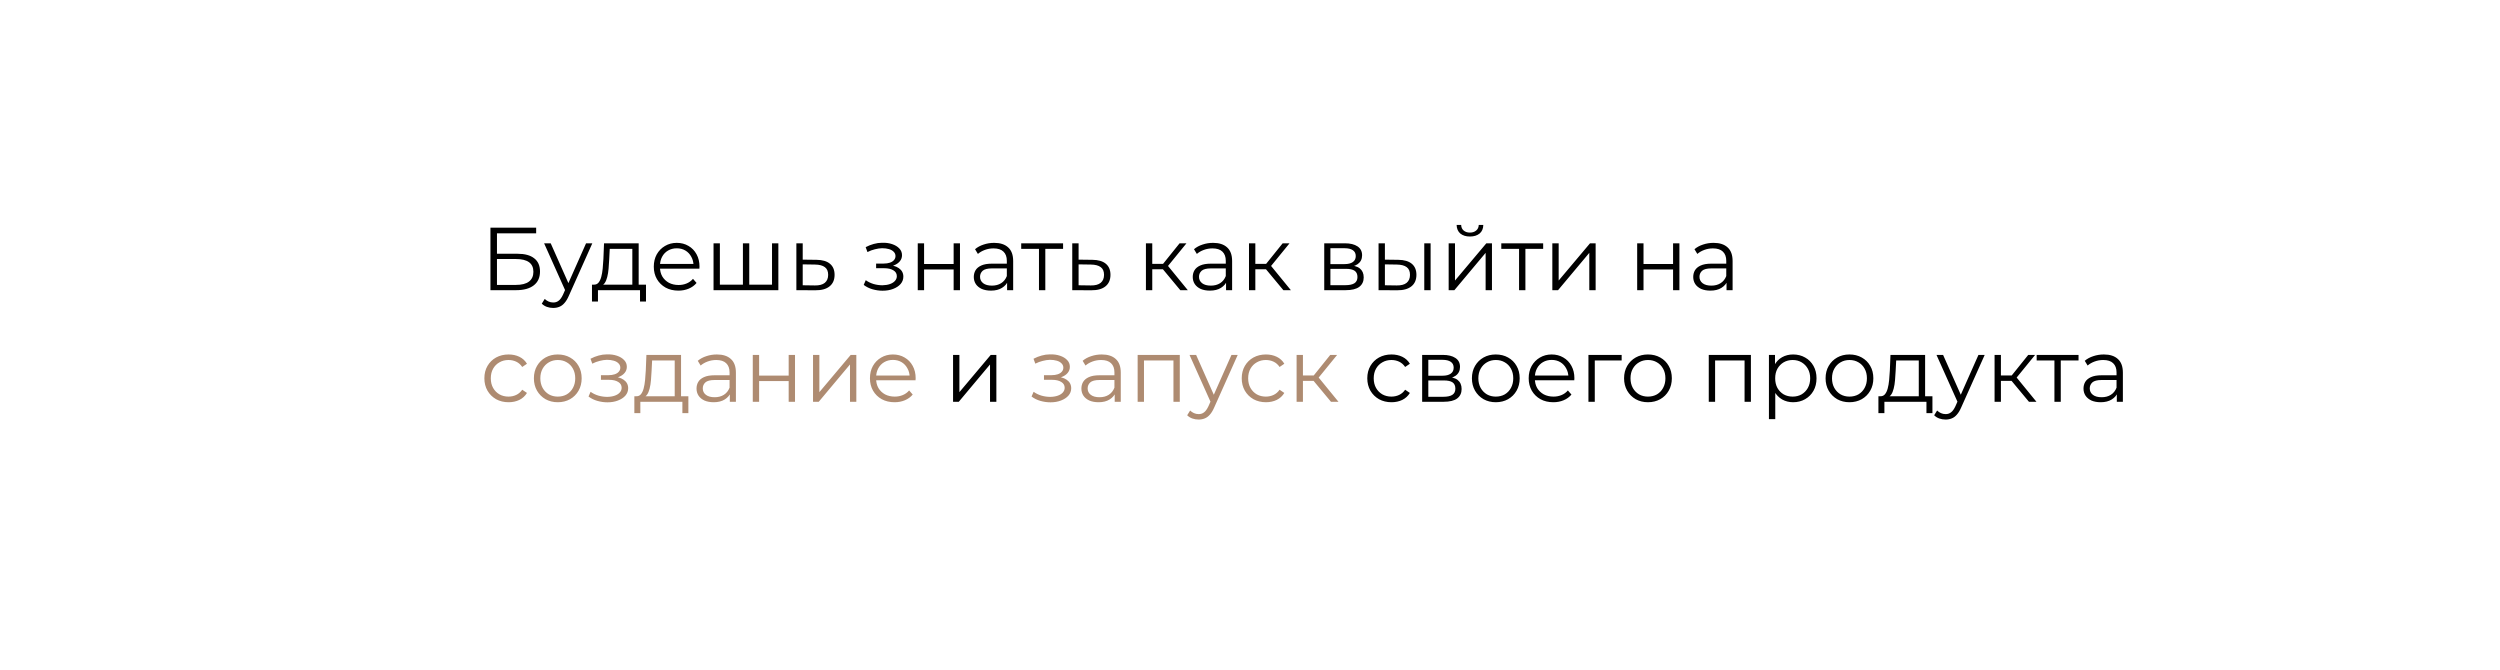 <?xml version="1.0" encoding="UTF-8"?> <svg xmlns="http://www.w3.org/2000/svg" width="224" height="60" viewBox="0 0 224 60" fill="none"><rect width="224" height="60" fill="white"></rect><path d="M43.944 26V20.4H48.04V20.904H44.528V22.736H46.36C47.021 22.736 47.523 22.872 47.864 23.144C48.211 23.411 48.384 23.805 48.384 24.328C48.384 24.867 48.197 25.28 47.824 25.568C47.456 25.856 46.925 26 46.232 26H43.944ZM44.528 25.528H46.224C46.741 25.528 47.131 25.429 47.392 25.232C47.659 25.029 47.792 24.736 47.792 24.352C47.792 23.589 47.269 23.208 46.224 23.208H44.528V25.528ZM49.568 27.592C49.37 27.592 49.181 27.56 48.999 27.496C48.824 27.432 48.672 27.336 48.544 27.208L48.807 26.784C48.914 26.885 49.029 26.963 49.151 27.016C49.279 27.075 49.421 27.104 49.575 27.104C49.762 27.104 49.922 27.051 50.056 26.944C50.194 26.843 50.325 26.661 50.447 26.4L50.719 25.784L50.783 25.696L52.511 21.8H53.072L50.968 26.504C50.85 26.776 50.719 26.992 50.575 27.152C50.437 27.312 50.285 27.424 50.12 27.488C49.954 27.557 49.77 27.592 49.568 27.592ZM50.688 26.12L48.752 21.8H49.343L51.056 25.656L50.688 26.12ZM56.657 25.728V22.296H54.633L54.585 23.232C54.574 23.515 54.555 23.792 54.529 24.064C54.507 24.336 54.467 24.587 54.409 24.816C54.355 25.04 54.278 25.224 54.177 25.368C54.075 25.507 53.945 25.587 53.785 25.608L53.217 25.504C53.382 25.509 53.518 25.451 53.625 25.328C53.731 25.2 53.814 25.027 53.873 24.808C53.931 24.589 53.974 24.341 54.001 24.064C54.027 23.781 54.049 23.493 54.065 23.2L54.121 21.8H57.225V25.728H56.657ZM53.041 27.016V25.504H57.881V27.016H57.345V26H53.577V27.016H53.041ZM60.788 26.04C60.35 26.04 59.966 25.949 59.636 25.768C59.305 25.581 59.046 25.328 58.86 25.008C58.673 24.683 58.58 24.312 58.58 23.896C58.58 23.48 58.668 23.112 58.844 22.792C59.025 22.472 59.27 22.221 59.58 22.04C59.894 21.853 60.246 21.76 60.636 21.76C61.03 21.76 61.38 21.851 61.684 22.032C61.993 22.208 62.236 22.459 62.412 22.784C62.588 23.104 62.676 23.475 62.676 23.896C62.676 23.923 62.673 23.952 62.668 23.984C62.668 24.011 62.668 24.04 62.668 24.072H59.012V23.648H62.364L62.14 23.816C62.14 23.512 62.073 23.243 61.94 23.008C61.812 22.768 61.636 22.581 61.412 22.448C61.188 22.315 60.929 22.248 60.636 22.248C60.348 22.248 60.089 22.315 59.86 22.448C59.63 22.581 59.452 22.768 59.324 23.008C59.196 23.248 59.132 23.523 59.132 23.832V23.92C59.132 24.24 59.201 24.523 59.34 24.768C59.484 25.008 59.681 25.197 59.932 25.336C60.188 25.469 60.478 25.536 60.804 25.536C61.06 25.536 61.297 25.491 61.516 25.4C61.74 25.309 61.932 25.171 62.092 24.984L62.412 25.352C62.225 25.576 61.99 25.747 61.708 25.864C61.43 25.981 61.124 26.04 60.788 26.04ZM66.693 25.504L66.565 25.656V21.8H67.133V25.656L66.981 25.504H69.325L69.173 25.656V21.8H69.741V26H63.933V21.8H64.501V25.656L64.357 25.504H66.693ZM73.163 23.28C73.691 23.285 74.091 23.403 74.363 23.632C74.64 23.861 74.779 24.192 74.779 24.624C74.779 25.072 74.629 25.416 74.331 25.656C74.037 25.896 73.611 26.013 73.051 26.008L71.355 26V21.8H71.923V23.264L73.163 23.28ZM73.019 25.576C73.408 25.581 73.701 25.504 73.899 25.344C74.102 25.179 74.203 24.939 74.203 24.624C74.203 24.309 74.104 24.08 73.907 23.936C73.71 23.787 73.413 23.709 73.019 23.704L71.923 23.688V25.56L73.019 25.576ZM79.084 26.048C78.78 26.048 78.479 26.005 78.18 25.92C77.882 25.835 77.618 25.704 77.388 25.528L77.572 25.104C77.775 25.253 78.01 25.368 78.276 25.448C78.543 25.523 78.807 25.56 79.068 25.56C79.33 25.555 79.556 25.517 79.748 25.448C79.94 25.379 80.09 25.283 80.196 25.16C80.303 25.037 80.356 24.899 80.356 24.744C80.356 24.52 80.255 24.347 80.052 24.224C79.85 24.096 79.572 24.032 79.22 24.032H78.5V23.616H79.18C79.388 23.616 79.572 23.589 79.732 23.536C79.892 23.483 80.015 23.405 80.1 23.304C80.191 23.203 80.236 23.083 80.236 22.944C80.236 22.795 80.183 22.667 80.076 22.56C79.975 22.453 79.834 22.373 79.652 22.32C79.471 22.267 79.266 22.24 79.036 22.24C78.828 22.245 78.612 22.277 78.388 22.336C78.164 22.389 77.943 22.472 77.724 22.584L77.564 22.144C77.81 22.016 78.052 21.92 78.292 21.856C78.538 21.787 78.783 21.752 79.028 21.752C79.364 21.741 79.666 21.781 79.932 21.872C80.204 21.963 80.42 22.093 80.58 22.264C80.74 22.429 80.82 22.629 80.82 22.864C80.82 23.072 80.756 23.253 80.628 23.408C80.5 23.563 80.33 23.683 80.116 23.768C79.903 23.853 79.66 23.896 79.388 23.896L79.412 23.744C79.892 23.744 80.266 23.837 80.532 24.024C80.804 24.211 80.94 24.464 80.94 24.784C80.94 25.035 80.858 25.256 80.692 25.448C80.527 25.635 80.303 25.781 80.02 25.888C79.743 25.995 79.431 26.048 79.084 26.048ZM82.23 26V21.8H82.798V23.656H85.446V21.8H86.014V26H85.446V24.144H82.798V26H82.23ZM90.236 26V25.072L90.212 24.92V23.368C90.212 23.011 90.111 22.736 89.908 22.544C89.711 22.352 89.415 22.256 89.02 22.256C88.748 22.256 88.49 22.301 88.244 22.392C87.999 22.483 87.791 22.603 87.62 22.752L87.364 22.328C87.578 22.147 87.834 22.008 88.132 21.912C88.431 21.811 88.746 21.76 89.076 21.76C89.62 21.76 90.039 21.896 90.332 22.168C90.631 22.435 90.78 22.843 90.78 23.392V26H90.236ZM88.788 26.04C88.474 26.04 88.199 25.989 87.964 25.888C87.735 25.781 87.559 25.637 87.436 25.456C87.314 25.269 87.252 25.056 87.252 24.816C87.252 24.597 87.303 24.4 87.404 24.224C87.511 24.043 87.682 23.899 87.916 23.792C88.156 23.68 88.476 23.624 88.876 23.624H90.324V24.048H88.892C88.487 24.048 88.204 24.12 88.044 24.264C87.89 24.408 87.812 24.587 87.812 24.8C87.812 25.04 87.906 25.232 88.092 25.376C88.279 25.52 88.54 25.592 88.876 25.592C89.196 25.592 89.471 25.52 89.7 25.376C89.935 25.227 90.106 25.013 90.212 24.736L90.34 25.128C90.234 25.405 90.047 25.627 89.78 25.792C89.519 25.957 89.188 26.04 88.788 26.04ZM93.092 26V22.144L93.236 22.296H91.5V21.8H95.252V22.296H93.516L93.66 22.144V26H93.092ZM97.882 23.28C98.41 23.285 98.81 23.403 99.082 23.632C99.359 23.861 99.498 24.192 99.498 24.624C99.498 25.072 99.348 25.416 99.05 25.656C98.756 25.896 98.33 26.013 97.77 26.008L96.074 26V21.8H96.642V23.264L97.882 23.28ZM97.738 25.576C98.127 25.581 98.42 25.504 98.618 25.344C98.82 25.179 98.922 24.939 98.922 24.624C98.922 24.309 98.823 24.08 98.626 23.936C98.428 23.787 98.132 23.709 97.738 23.704L96.642 23.688V25.56L97.738 25.576ZM105.755 26L104.027 23.92L104.499 23.64L106.427 26H105.755ZM102.675 26V21.8H103.243V26H102.675ZM103.067 24.128V23.64H104.419V24.128H103.067ZM104.547 23.96L104.019 23.88L105.691 21.8H106.307L104.547 23.96ZM109.854 26V25.072L109.83 24.92V23.368C109.83 23.011 109.728 22.736 109.526 22.544C109.328 22.352 109.032 22.256 108.638 22.256C108.366 22.256 108.107 22.301 107.862 22.392C107.616 22.483 107.408 22.603 107.238 22.752L106.982 22.328C107.195 22.147 107.451 22.008 107.75 21.912C108.048 21.811 108.363 21.76 108.694 21.76C109.238 21.76 109.656 21.896 109.95 22.168C110.248 22.435 110.398 22.843 110.398 23.392V26H109.854ZM108.406 26.04C108.091 26.04 107.816 25.989 107.582 25.888C107.352 25.781 107.176 25.637 107.054 25.456C106.931 25.269 106.87 25.056 106.87 24.816C106.87 24.597 106.92 24.4 107.022 24.224C107.128 24.043 107.299 23.899 107.534 23.792C107.774 23.68 108.094 23.624 108.493 23.624H109.942V24.048H108.51C108.104 24.048 107.822 24.12 107.662 24.264C107.507 24.408 107.43 24.587 107.43 24.8C107.43 25.04 107.523 25.232 107.71 25.376C107.896 25.52 108.158 25.592 108.493 25.592C108.814 25.592 109.088 25.52 109.318 25.376C109.552 25.227 109.723 25.013 109.83 24.736L109.958 25.128C109.851 25.405 109.664 25.627 109.398 25.792C109.136 25.957 108.806 26.04 108.406 26.04ZM114.99 26L113.262 23.92L113.734 23.64L115.662 26H114.99ZM111.91 26V21.8H112.478V26H111.91ZM112.302 24.128V23.64H113.654V24.128H112.302ZM113.782 23.96L113.254 23.88L114.926 21.8H115.542L113.782 23.96ZM118.652 26V21.8H120.508C120.982 21.8 121.356 21.891 121.628 22.072C121.905 22.253 122.044 22.52 122.044 22.872C122.044 23.213 121.913 23.477 121.652 23.664C121.39 23.845 121.046 23.936 120.62 23.936L120.732 23.768C121.233 23.768 121.601 23.861 121.836 24.048C122.07 24.235 122.188 24.504 122.188 24.856C122.188 25.219 122.054 25.501 121.788 25.704C121.526 25.901 121.118 26 120.564 26H118.652ZM119.204 25.552H120.54C120.897 25.552 121.166 25.496 121.348 25.384C121.534 25.267 121.628 25.08 121.628 24.824C121.628 24.568 121.545 24.381 121.38 24.264C121.214 24.147 120.953 24.088 120.596 24.088H119.204V25.552ZM119.204 23.664H120.468C120.793 23.664 121.041 23.603 121.212 23.48C121.388 23.357 121.476 23.179 121.476 22.944C121.476 22.709 121.388 22.533 121.212 22.416C121.041 22.299 120.793 22.24 120.468 22.24H119.204V23.664ZM127.615 26V21.8H128.183V26H127.615ZM125.287 23.28C125.815 23.285 126.218 23.403 126.495 23.632C126.772 23.861 126.911 24.192 126.911 24.624C126.911 25.072 126.762 25.416 126.463 25.656C126.164 25.896 125.738 26.013 125.183 26.008L123.519 26V21.8H124.087V23.264L125.287 23.28ZM125.143 25.576C125.538 25.581 125.834 25.504 126.031 25.344C126.234 25.179 126.335 24.939 126.335 24.624C126.335 24.309 126.236 24.08 126.039 23.936C125.842 23.787 125.543 23.709 125.143 23.704L124.087 23.688V25.56L125.143 25.576ZM129.8 26V21.8H130.368V25.136L133.176 21.8H133.68V26H133.112V22.656L130.312 26H129.8ZM131.704 21.192C131.352 21.192 131.067 21.104 130.848 20.928C130.635 20.747 130.523 20.488 130.512 20.152H130.92C130.926 20.365 131 20.533 131.144 20.656C131.288 20.779 131.475 20.84 131.704 20.84C131.934 20.84 132.12 20.779 132.264 20.656C132.414 20.533 132.491 20.365 132.496 20.152H132.904C132.899 20.488 132.787 20.747 132.568 20.928C132.35 21.104 132.062 21.192 131.704 21.192ZM136.108 26V22.144L136.252 22.296H134.516V21.8H138.268V22.296H136.532L136.676 22.144V26H136.108ZM139.089 26V21.8H139.657V25.136L142.465 21.8H142.969V26H142.401V22.656L139.601 26H139.089ZM146.691 26V21.8H147.259V23.656H149.907V21.8H150.475V26H149.907V24.144H147.259V26H146.691ZM154.697 26V25.072L154.673 24.92V23.368C154.673 23.011 154.572 22.736 154.369 22.544C154.172 22.352 153.876 22.256 153.481 22.256C153.209 22.256 152.951 22.301 152.705 22.392C152.46 22.483 152.252 22.603 152.081 22.752L151.825 22.328C152.039 22.147 152.295 22.008 152.593 21.912C152.892 21.811 153.207 21.76 153.537 21.76C154.081 21.76 154.5 21.896 154.793 22.168C155.092 22.435 155.241 22.843 155.241 23.392V26H154.697ZM153.249 26.04C152.935 26.04 152.66 25.989 152.425 25.888C152.196 25.781 152.02 25.637 151.897 25.456C151.775 25.269 151.713 25.056 151.713 24.816C151.713 24.597 151.764 24.4 151.865 24.224C151.972 24.043 152.143 23.899 152.377 23.792C152.617 23.68 152.937 23.624 153.337 23.624H154.785V24.048H153.353C152.948 24.048 152.665 24.12 152.505 24.264C152.351 24.408 152.273 24.587 152.273 24.8C152.273 25.04 152.367 25.232 152.553 25.376C152.74 25.52 153.001 25.592 153.337 25.592C153.657 25.592 153.932 25.52 154.161 25.376C154.396 25.227 154.567 25.013 154.673 24.736L154.801 25.128C154.695 25.405 154.508 25.627 154.241 25.792C153.98 25.957 153.649 26.04 153.249 26.04ZM85.394 36V31.8H85.962V35.136L88.77 31.8H89.274V36H88.706V32.656L85.906 36H85.394ZM124.677 36.04C124.261 36.04 123.888 35.949 123.557 35.768C123.232 35.581 122.976 35.328 122.789 35.008C122.603 34.683 122.509 34.312 122.509 33.896C122.509 33.475 122.603 33.104 122.789 32.784C122.976 32.464 123.232 32.213 123.557 32.032C123.888 31.851 124.261 31.76 124.677 31.76C125.035 31.76 125.357 31.829 125.645 31.968C125.933 32.107 126.16 32.315 126.325 32.592L125.901 32.88C125.757 32.667 125.579 32.509 125.365 32.408C125.152 32.307 124.92 32.256 124.669 32.256C124.371 32.256 124.101 32.325 123.861 32.464C123.621 32.597 123.432 32.787 123.293 33.032C123.155 33.277 123.085 33.565 123.085 33.896C123.085 34.227 123.155 34.515 123.293 34.76C123.432 35.005 123.621 35.197 123.861 35.336C124.101 35.469 124.371 35.536 124.669 35.536C124.92 35.536 125.152 35.485 125.365 35.384C125.579 35.283 125.757 35.128 125.901 34.92L126.325 35.208C126.16 35.48 125.933 35.688 125.645 35.832C125.357 35.971 125.035 36.04 124.677 36.04ZM127.425 36V31.8H129.281C129.756 31.8 130.129 31.891 130.401 32.072C130.679 32.253 130.817 32.52 130.817 32.872C130.817 33.213 130.687 33.477 130.425 33.664C130.164 33.845 129.82 33.936 129.393 33.936L129.505 33.768C130.007 33.768 130.375 33.861 130.609 34.048C130.844 34.235 130.961 34.504 130.961 34.856C130.961 35.219 130.828 35.501 130.561 35.704C130.3 35.901 129.892 36 129.337 36H127.425ZM127.977 35.552H129.313C129.671 35.552 129.94 35.496 130.121 35.384C130.308 35.267 130.401 35.08 130.401 34.824C130.401 34.568 130.319 34.381 130.153 34.264C129.988 34.147 129.727 34.088 129.369 34.088H127.977V35.552ZM127.977 33.664H129.241C129.567 33.664 129.815 33.603 129.985 33.48C130.161 33.357 130.249 33.179 130.249 32.944C130.249 32.709 130.161 32.533 129.985 32.416C129.815 32.299 129.567 32.24 129.241 32.24H127.977V33.664ZM134.02 36.04C133.615 36.04 133.25 35.949 132.924 35.768C132.604 35.581 132.351 35.328 132.164 35.008C131.978 34.683 131.884 34.312 131.884 33.896C131.884 33.475 131.978 33.104 132.164 32.784C132.351 32.464 132.604 32.213 132.924 32.032C133.244 31.851 133.61 31.76 134.02 31.76C134.436 31.76 134.804 31.851 135.124 32.032C135.45 32.213 135.703 32.464 135.884 32.784C136.071 33.104 136.164 33.475 136.164 33.896C136.164 34.312 136.071 34.683 135.884 35.008C135.703 35.328 135.45 35.581 135.124 35.768C134.799 35.949 134.431 36.04 134.02 36.04ZM134.02 35.536C134.324 35.536 134.594 35.469 134.828 35.336C135.063 35.197 135.247 35.005 135.38 34.76C135.519 34.509 135.588 34.221 135.588 33.896C135.588 33.565 135.519 33.277 135.38 33.032C135.247 32.787 135.063 32.597 134.828 32.464C134.594 32.325 134.327 32.256 134.028 32.256C133.73 32.256 133.463 32.325 133.228 32.464C132.994 32.597 132.807 32.787 132.668 33.032C132.53 33.277 132.46 33.565 132.46 33.896C132.46 34.221 132.53 34.509 132.668 34.76C132.807 35.005 132.994 35.197 133.228 35.336C133.463 35.469 133.727 35.536 134.02 35.536ZM139.178 36.04C138.741 36.04 138.357 35.949 138.026 35.768C137.696 35.581 137.437 35.328 137.25 35.008C137.064 34.683 136.97 34.312 136.97 33.896C136.97 33.48 137.058 33.112 137.234 32.792C137.416 32.472 137.661 32.221 137.97 32.04C138.285 31.853 138.637 31.76 139.026 31.76C139.421 31.76 139.77 31.851 140.074 32.032C140.384 32.208 140.626 32.459 140.802 32.784C140.978 33.104 141.066 33.475 141.066 33.896C141.066 33.923 141.064 33.952 141.058 33.984C141.058 34.011 141.058 34.04 141.058 34.072H137.402V33.648H140.754L140.53 33.816C140.53 33.512 140.464 33.243 140.33 33.008C140.202 32.768 140.026 32.581 139.802 32.448C139.578 32.315 139.32 32.248 139.026 32.248C138.738 32.248 138.48 32.315 138.25 32.448C138.021 32.581 137.842 32.768 137.714 33.008C137.586 33.248 137.522 33.523 137.522 33.832V33.92C137.522 34.24 137.592 34.523 137.73 34.768C137.874 35.008 138.072 35.197 138.322 35.336C138.578 35.469 138.869 35.536 139.194 35.536C139.45 35.536 139.688 35.491 139.906 35.4C140.13 35.309 140.322 35.171 140.482 34.984L140.802 35.352C140.616 35.576 140.381 35.747 140.098 35.864C139.821 35.981 139.514 36.04 139.178 36.04ZM142.324 36V31.8H145.3V32.296H142.748L142.892 32.152V36H142.324ZM147.653 36.04C147.248 36.04 146.883 35.949 146.557 35.768C146.237 35.581 145.984 35.328 145.797 35.008C145.611 34.683 145.517 34.312 145.517 33.896C145.517 33.475 145.611 33.104 145.797 32.784C145.984 32.464 146.237 32.213 146.557 32.032C146.877 31.851 147.243 31.76 147.653 31.76C148.069 31.76 148.437 31.851 148.757 32.032C149.083 32.213 149.336 32.464 149.517 32.784C149.704 33.104 149.797 33.475 149.797 33.896C149.797 34.312 149.704 34.683 149.517 35.008C149.336 35.328 149.083 35.581 148.757 35.768C148.432 35.949 148.064 36.04 147.653 36.04ZM147.653 35.536C147.957 35.536 148.227 35.469 148.461 35.336C148.696 35.197 148.88 35.005 149.013 34.76C149.152 34.509 149.221 34.221 149.221 33.896C149.221 33.565 149.152 33.277 149.013 33.032C148.88 32.787 148.696 32.597 148.461 32.464C148.227 32.325 147.96 32.256 147.661 32.256C147.363 32.256 147.096 32.325 146.861 32.464C146.627 32.597 146.44 32.787 146.301 33.032C146.163 33.277 146.093 33.565 146.093 33.896C146.093 34.221 146.163 34.509 146.301 34.76C146.44 35.005 146.627 35.197 146.861 35.336C147.096 35.469 147.36 35.536 147.653 35.536ZM153.105 36V31.8H156.881V36H156.313V32.144L156.457 32.296H153.529L153.673 32.144V36H153.105ZM160.664 36.04C160.301 36.04 159.973 35.957 159.68 35.792C159.386 35.621 159.152 35.379 158.976 35.064C158.805 34.744 158.72 34.355 158.72 33.896C158.72 33.437 158.805 33.051 158.976 32.736C159.146 32.416 159.378 32.173 159.672 32.008C159.965 31.843 160.296 31.76 160.664 31.76C161.064 31.76 161.421 31.851 161.736 32.032C162.056 32.208 162.306 32.459 162.488 32.784C162.669 33.104 162.76 33.475 162.76 33.896C162.76 34.323 162.669 34.696 162.488 35.016C162.306 35.336 162.056 35.587 161.736 35.768C161.421 35.949 161.064 36.04 160.664 36.04ZM158.496 37.552V31.8H159.04V33.064L158.984 33.904L159.064 34.752V37.552H158.496ZM160.624 35.536C160.922 35.536 161.189 35.469 161.424 35.336C161.658 35.197 161.845 35.005 161.984 34.76C162.122 34.509 162.192 34.221 162.192 33.896C162.192 33.571 162.122 33.285 161.984 33.04C161.845 32.795 161.658 32.603 161.424 32.464C161.189 32.325 160.922 32.256 160.624 32.256C160.325 32.256 160.056 32.325 159.816 32.464C159.581 32.603 159.394 32.795 159.256 33.04C159.122 33.285 159.056 33.571 159.056 33.896C159.056 34.221 159.122 34.509 159.256 34.76C159.394 35.005 159.581 35.197 159.816 35.336C160.056 35.469 160.325 35.536 160.624 35.536ZM165.708 36.04C165.303 36.04 164.937 35.949 164.612 35.768C164.292 35.581 164.039 35.328 163.852 35.008C163.665 34.683 163.572 34.312 163.572 33.896C163.572 33.475 163.665 33.104 163.852 32.784C164.039 32.464 164.292 32.213 164.612 32.032C164.932 31.851 165.297 31.76 165.708 31.76C166.124 31.76 166.492 31.851 166.812 32.032C167.137 32.213 167.391 32.464 167.572 32.784C167.759 33.104 167.852 33.475 167.852 33.896C167.852 34.312 167.759 34.683 167.572 35.008C167.391 35.328 167.137 35.581 166.812 35.768C166.487 35.949 166.119 36.04 165.708 36.04ZM165.708 35.536C166.012 35.536 166.281 35.469 166.516 35.336C166.751 35.197 166.935 35.005 167.068 34.76C167.207 34.509 167.276 34.221 167.276 33.896C167.276 33.565 167.207 33.277 167.068 33.032C166.935 32.787 166.751 32.597 166.516 32.464C166.281 32.325 166.015 32.256 165.716 32.256C165.417 32.256 165.151 32.325 164.916 32.464C164.681 32.597 164.495 32.787 164.356 33.032C164.217 33.277 164.148 33.565 164.148 33.896C164.148 34.221 164.217 34.509 164.356 34.76C164.495 35.005 164.681 35.197 164.916 35.336C165.151 35.469 165.415 35.536 165.708 35.536ZM171.922 35.728V32.296H169.898L169.85 33.232C169.84 33.515 169.821 33.792 169.794 34.064C169.773 34.336 169.733 34.587 169.674 34.816C169.621 35.04 169.544 35.224 169.442 35.368C169.341 35.507 169.21 35.587 169.05 35.608L168.482 35.504C168.648 35.509 168.784 35.451 168.89 35.328C168.997 35.2 169.08 35.027 169.138 34.808C169.197 34.589 169.24 34.341 169.266 34.064C169.293 33.781 169.314 33.493 169.33 33.2L169.386 31.8H172.49V35.728H171.922ZM168.306 37.016V35.504H173.146V37.016H172.61V36H168.842V37.016H168.306ZM174.325 37.592C174.128 37.592 173.939 37.56 173.757 37.496C173.581 37.432 173.429 37.336 173.301 37.208L173.565 36.784C173.672 36.885 173.787 36.963 173.909 37.016C174.037 37.075 174.179 37.104 174.333 37.104C174.52 37.104 174.68 37.051 174.813 36.944C174.952 36.843 175.083 36.661 175.205 36.4L175.477 35.784L175.541 35.696L177.269 31.8H177.829L175.725 36.504C175.608 36.776 175.477 36.992 175.333 37.152C175.195 37.312 175.043 37.424 174.877 37.488C174.712 37.557 174.528 37.592 174.325 37.592ZM175.445 36.12L173.509 31.8H174.101L175.813 35.656L175.445 36.12ZM181.794 36L180.066 33.92L180.538 33.64L182.466 36H181.794ZM178.714 36V31.8H179.282V36H178.714ZM179.106 34.128V33.64H180.458V34.128H179.106ZM180.586 33.96L180.058 33.88L181.73 31.8H182.346L180.586 33.96ZM184.077 36V32.144L184.221 32.296H182.485V31.8H186.237V32.296H184.501L184.645 32.144V36H184.077ZM189.666 36V35.072L189.642 34.92V33.368C189.642 33.011 189.541 32.736 189.338 32.544C189.141 32.352 188.845 32.256 188.45 32.256C188.178 32.256 187.919 32.301 187.674 32.392C187.429 32.483 187.221 32.603 187.05 32.752L186.794 32.328C187.007 32.147 187.263 32.008 187.562 31.912C187.861 31.811 188.175 31.76 188.506 31.76C189.05 31.76 189.469 31.896 189.762 32.168C190.061 32.435 190.21 32.843 190.21 33.392V36H189.666ZM188.218 36.04C187.903 36.04 187.629 35.989 187.394 35.888C187.165 35.781 186.989 35.637 186.866 35.456C186.743 35.269 186.682 35.056 186.682 34.816C186.682 34.597 186.733 34.4 186.834 34.224C186.941 34.043 187.111 33.899 187.346 33.792C187.586 33.68 187.906 33.624 188.306 33.624H189.754V34.048H188.322C187.917 34.048 187.634 34.12 187.474 34.264C187.319 34.408 187.242 34.587 187.242 34.8C187.242 35.04 187.335 35.232 187.522 35.376C187.709 35.52 187.97 35.592 188.306 35.592C188.626 35.592 188.901 35.52 189.13 35.376C189.365 35.227 189.535 35.013 189.642 34.736L189.77 35.128C189.663 35.405 189.477 35.627 189.21 35.792C188.949 35.957 188.618 36.04 188.218 36.04Z" fill="black"></path><path d="M45.568 36.04C45.152 36.04 44.779 35.949 44.448 35.768C44.123 35.581 43.867 35.328 43.68 35.008C43.493 34.683 43.4 34.312 43.4 33.896C43.4 33.475 43.493 33.104 43.68 32.784C43.867 32.464 44.123 32.213 44.448 32.032C44.779 31.851 45.152 31.76 45.568 31.76C45.925 31.76 46.248 31.829 46.536 31.968C46.824 32.107 47.051 32.315 47.216 32.592L46.792 32.88C46.648 32.667 46.469 32.509 46.256 32.408C46.043 32.307 45.811 32.256 45.56 32.256C45.261 32.256 44.992 32.325 44.752 32.464C44.512 32.597 44.323 32.787 44.184 33.032C44.045 33.277 43.976 33.565 43.976 33.896C43.976 34.227 44.045 34.515 44.184 34.76C44.323 35.005 44.512 35.197 44.752 35.336C44.992 35.469 45.261 35.536 45.56 35.536C45.811 35.536 46.043 35.485 46.256 35.384C46.469 35.283 46.648 35.128 46.792 34.92L47.216 35.208C47.051 35.48 46.824 35.688 46.536 35.832C46.248 35.971 45.925 36.04 45.568 36.04ZM49.974 36.04C49.568 36.04 49.203 35.949 48.877 35.768C48.557 35.581 48.304 35.328 48.117 35.008C47.931 34.683 47.837 34.312 47.837 33.896C47.837 33.475 47.931 33.104 48.117 32.784C48.304 32.464 48.557 32.213 48.877 32.032C49.197 31.851 49.563 31.76 49.974 31.76C50.389 31.76 50.758 31.851 51.078 32.032C51.403 32.213 51.656 32.464 51.837 32.784C52.024 33.104 52.117 33.475 52.117 33.896C52.117 34.312 52.024 34.683 51.837 35.008C51.656 35.328 51.403 35.581 51.078 35.768C50.752 35.949 50.384 36.04 49.974 36.04ZM49.974 35.536C50.278 35.536 50.547 35.469 50.782 35.336C51.016 35.197 51.2 35.005 51.334 34.76C51.472 34.509 51.541 34.221 51.541 33.896C51.541 33.565 51.472 33.277 51.334 33.032C51.2 32.787 51.016 32.597 50.782 32.464C50.547 32.325 50.28 32.256 49.981 32.256C49.683 32.256 49.416 32.325 49.181 32.464C48.947 32.597 48.76 32.787 48.621 33.032C48.483 33.277 48.413 33.565 48.413 33.896C48.413 34.221 48.483 34.509 48.621 34.76C48.76 35.005 48.947 35.197 49.181 35.336C49.416 35.469 49.68 35.536 49.974 35.536ZM54.428 36.048C54.124 36.048 53.823 36.005 53.524 35.92C53.225 35.835 52.962 35.704 52.732 35.528L52.916 35.104C53.119 35.253 53.353 35.368 53.62 35.448C53.887 35.523 54.151 35.56 54.412 35.56C54.673 35.555 54.9 35.517 55.092 35.448C55.284 35.379 55.434 35.283 55.54 35.16C55.647 35.037 55.7 34.899 55.7 34.744C55.7 34.52 55.599 34.347 55.396 34.224C55.194 34.096 54.916 34.032 54.564 34.032H53.844V33.616H54.524C54.732 33.616 54.916 33.589 55.076 33.536C55.236 33.483 55.359 33.405 55.444 33.304C55.535 33.203 55.58 33.083 55.58 32.944C55.58 32.795 55.527 32.667 55.42 32.56C55.319 32.453 55.178 32.373 54.996 32.32C54.815 32.267 54.609 32.24 54.38 32.24C54.172 32.245 53.956 32.277 53.732 32.336C53.508 32.389 53.287 32.472 53.068 32.584L52.908 32.144C53.154 32.016 53.396 31.92 53.636 31.856C53.882 31.787 54.127 31.752 54.372 31.752C54.708 31.741 55.01 31.781 55.276 31.872C55.548 31.963 55.764 32.093 55.924 32.264C56.084 32.429 56.164 32.629 56.164 32.864C56.164 33.072 56.1 33.253 55.972 33.408C55.844 33.563 55.673 33.683 55.46 33.768C55.247 33.853 55.004 33.896 54.732 33.896L54.756 33.744C55.236 33.744 55.609 33.837 55.876 34.024C56.148 34.211 56.284 34.464 56.284 34.784C56.284 35.035 56.202 35.256 56.036 35.448C55.871 35.635 55.647 35.781 55.364 35.888C55.087 35.995 54.775 36.048 54.428 36.048ZM60.454 35.728V32.296H58.43L58.382 33.232C58.371 33.515 58.352 33.792 58.326 34.064C58.304 34.336 58.264 34.587 58.206 34.816C58.152 35.04 58.075 35.224 57.974 35.368C57.872 35.507 57.742 35.587 57.582 35.608L57.014 35.504C57.179 35.509 57.315 35.451 57.422 35.328C57.528 35.2 57.611 35.027 57.67 34.808C57.728 34.589 57.771 34.341 57.798 34.064C57.824 33.781 57.846 33.493 57.862 33.2L57.918 31.8H61.022V35.728H60.454ZM56.838 37.016V35.504H61.678V37.016H61.142V36H57.374V37.016H56.838ZM65.393 36V35.072L65.369 34.92V33.368C65.369 33.011 65.267 32.736 65.065 32.544C64.867 32.352 64.571 32.256 64.177 32.256C63.905 32.256 63.646 32.301 63.401 32.392C63.155 32.483 62.947 32.603 62.777 32.752L62.521 32.328C62.734 32.147 62.99 32.008 63.289 31.912C63.587 31.811 63.902 31.76 64.233 31.76C64.777 31.76 65.195 31.896 65.489 32.168C65.787 32.435 65.937 32.843 65.937 33.392V36H65.393ZM63.945 36.04C63.63 36.04 63.355 35.989 63.121 35.888C62.891 35.781 62.715 35.637 62.593 35.456C62.47 35.269 62.409 35.056 62.409 34.816C62.409 34.597 62.459 34.4 62.561 34.224C62.667 34.043 62.838 33.899 63.073 33.792C63.313 33.68 63.633 33.624 64.033 33.624H65.481V34.048H64.049C63.643 34.048 63.361 34.12 63.201 34.264C63.046 34.408 62.969 34.587 62.969 34.8C62.969 35.04 63.062 35.232 63.249 35.376C63.435 35.52 63.697 35.592 64.033 35.592C64.353 35.592 64.627 35.52 64.857 35.376C65.091 35.227 65.262 35.013 65.369 34.736L65.497 35.128C65.39 35.405 65.203 35.627 64.937 35.792C64.675 35.957 64.345 36.04 63.945 36.04ZM67.449 36V31.8H68.017V33.656H70.665V31.8H71.233V36H70.665V34.144H68.017V36H67.449ZM72.847 36V31.8H73.415V35.136L76.223 31.8H76.727V36H76.159V32.656L73.359 36H72.847ZM80.155 36.04C79.718 36.04 79.334 35.949 79.003 35.768C78.672 35.581 78.413 35.328 78.227 35.008C78.04 34.683 77.947 34.312 77.947 33.896C77.947 33.48 78.035 33.112 78.211 32.792C78.392 32.472 78.638 32.221 78.947 32.04C79.261 31.853 79.614 31.76 80.003 31.76C80.397 31.76 80.747 31.851 81.051 32.032C81.36 32.208 81.603 32.459 81.779 32.784C81.955 33.104 82.043 33.475 82.043 33.896C82.043 33.923 82.04 33.952 82.035 33.984C82.035 34.011 82.035 34.04 82.035 34.072H78.379V33.648H81.731L81.507 33.816C81.507 33.512 81.44 33.243 81.307 33.008C81.179 32.768 81.003 32.581 80.779 32.448C80.555 32.315 80.296 32.248 80.003 32.248C79.715 32.248 79.456 32.315 79.227 32.448C78.998 32.581 78.819 32.768 78.691 33.008C78.563 33.248 78.499 33.523 78.499 33.832V33.92C78.499 34.24 78.568 34.523 78.707 34.768C78.851 35.008 79.048 35.197 79.299 35.336C79.555 35.469 79.846 35.536 80.171 35.536C80.427 35.536 80.664 35.491 80.883 35.4C81.107 35.309 81.299 35.171 81.459 34.984L81.779 35.352C81.592 35.576 81.358 35.747 81.075 35.864C80.797 35.981 80.491 36.04 80.155 36.04ZM94.124 36.048C93.82 36.048 93.518 36.005 93.219 35.92C92.921 35.835 92.657 35.704 92.427 35.528L92.612 35.104C92.814 35.253 93.049 35.368 93.316 35.448C93.582 35.523 93.846 35.56 94.108 35.56C94.369 35.555 94.596 35.517 94.787 35.448C94.98 35.379 95.129 35.283 95.236 35.16C95.342 35.037 95.395 34.899 95.395 34.744C95.395 34.52 95.294 34.347 95.091 34.224C94.889 34.096 94.612 34.032 94.26 34.032H93.54V33.616H94.219C94.427 33.616 94.612 33.589 94.772 33.536C94.931 33.483 95.054 33.405 95.139 33.304C95.23 33.203 95.275 33.083 95.275 32.944C95.275 32.795 95.222 32.667 95.115 32.56C95.014 32.453 94.873 32.373 94.692 32.32C94.51 32.267 94.305 32.24 94.076 32.24C93.868 32.245 93.651 32.277 93.427 32.336C93.204 32.389 92.982 32.472 92.763 32.584L92.603 32.144C92.849 32.016 93.091 31.92 93.332 31.856C93.577 31.787 93.822 31.752 94.067 31.752C94.403 31.741 94.705 31.781 94.972 31.872C95.243 31.963 95.46 32.093 95.62 32.264C95.779 32.429 95.859 32.629 95.859 32.864C95.859 33.072 95.796 33.253 95.668 33.408C95.54 33.563 95.369 33.683 95.156 33.768C94.942 33.853 94.7 33.896 94.427 33.896L94.451 33.744C94.931 33.744 95.305 33.837 95.572 34.024C95.844 34.211 95.98 34.464 95.98 34.784C95.98 35.035 95.897 35.256 95.731 35.448C95.566 35.635 95.342 35.781 95.059 35.888C94.782 35.995 94.47 36.048 94.124 36.048ZM99.877 36V35.072L99.853 34.92V33.368C99.853 33.011 99.752 32.736 99.549 32.544C99.352 32.352 99.056 32.256 98.661 32.256C98.389 32.256 98.13 32.301 97.885 32.392C97.64 32.483 97.432 32.603 97.261 32.752L97.005 32.328C97.218 32.147 97.474 32.008 97.773 31.912C98.072 31.811 98.386 31.76 98.717 31.76C99.261 31.76 99.68 31.896 99.973 32.168C100.272 32.435 100.421 32.843 100.421 33.392V36H99.877ZM98.429 36.04C98.114 36.04 97.84 35.989 97.605 35.888C97.376 35.781 97.2 35.637 97.077 35.456C96.954 35.269 96.893 35.056 96.893 34.816C96.893 34.597 96.944 34.4 97.045 34.224C97.152 34.043 97.322 33.899 97.557 33.792C97.797 33.68 98.117 33.624 98.517 33.624H99.965V34.048H98.533C98.128 34.048 97.845 34.12 97.685 34.264C97.53 34.408 97.453 34.587 97.453 34.8C97.453 35.04 97.546 35.232 97.733 35.376C97.92 35.52 98.181 35.592 98.517 35.592C98.837 35.592 99.112 35.52 99.341 35.376C99.576 35.227 99.746 35.013 99.853 34.736L99.981 35.128C99.874 35.405 99.688 35.627 99.421 35.792C99.16 35.957 98.829 36.04 98.429 36.04ZM101.933 36V31.8H105.709V36H105.141V32.144L105.285 32.296H102.357L102.501 32.144V36H101.933ZM107.396 37.592C107.198 37.592 107.009 37.56 106.828 37.496C106.652 37.432 106.5 37.336 106.372 37.208L106.636 36.784C106.742 36.885 106.857 36.963 106.98 37.016C107.108 37.075 107.249 37.104 107.404 37.104C107.59 37.104 107.75 37.051 107.884 36.944C108.022 36.843 108.153 36.661 108.276 36.4L108.548 35.784L108.612 35.696L110.34 31.8H110.9L108.796 36.504C108.678 36.776 108.548 36.992 108.404 37.152C108.265 37.312 108.113 37.424 107.948 37.488C107.782 37.557 107.598 37.592 107.396 37.592ZM108.516 36.12L106.58 31.8H107.172L108.884 35.656L108.516 36.12ZM113.427 36.04C113.011 36.04 112.638 35.949 112.307 35.768C111.982 35.581 111.726 35.328 111.539 35.008C111.353 34.683 111.259 34.312 111.259 33.896C111.259 33.475 111.353 33.104 111.539 32.784C111.726 32.464 111.982 32.213 112.307 32.032C112.638 31.851 113.011 31.76 113.427 31.76C113.785 31.76 114.107 31.829 114.395 31.968C114.683 32.107 114.91 32.315 115.075 32.592L114.651 32.88C114.507 32.667 114.329 32.509 114.115 32.408C113.902 32.307 113.67 32.256 113.419 32.256C113.121 32.256 112.851 32.325 112.611 32.464C112.371 32.597 112.182 32.787 112.043 33.032C111.905 33.277 111.835 33.565 111.835 33.896C111.835 34.227 111.905 34.515 112.043 34.76C112.182 35.005 112.371 35.197 112.611 35.336C112.851 35.469 113.121 35.536 113.419 35.536C113.67 35.536 113.902 35.485 114.115 35.384C114.329 35.283 114.507 35.128 114.651 34.92L115.075 35.208C114.91 35.48 114.683 35.688 114.395 35.832C114.107 35.971 113.785 36.04 113.427 36.04ZM119.255 36L117.527 33.92L117.999 33.64L119.927 36H119.255ZM116.175 36V31.8H116.743V36H116.175ZM116.567 34.128V33.64H117.919V34.128H116.567ZM118.047 33.96L117.519 33.88L119.191 31.8H119.807L118.047 33.96Z" fill="#AE8B71"></path></svg> 